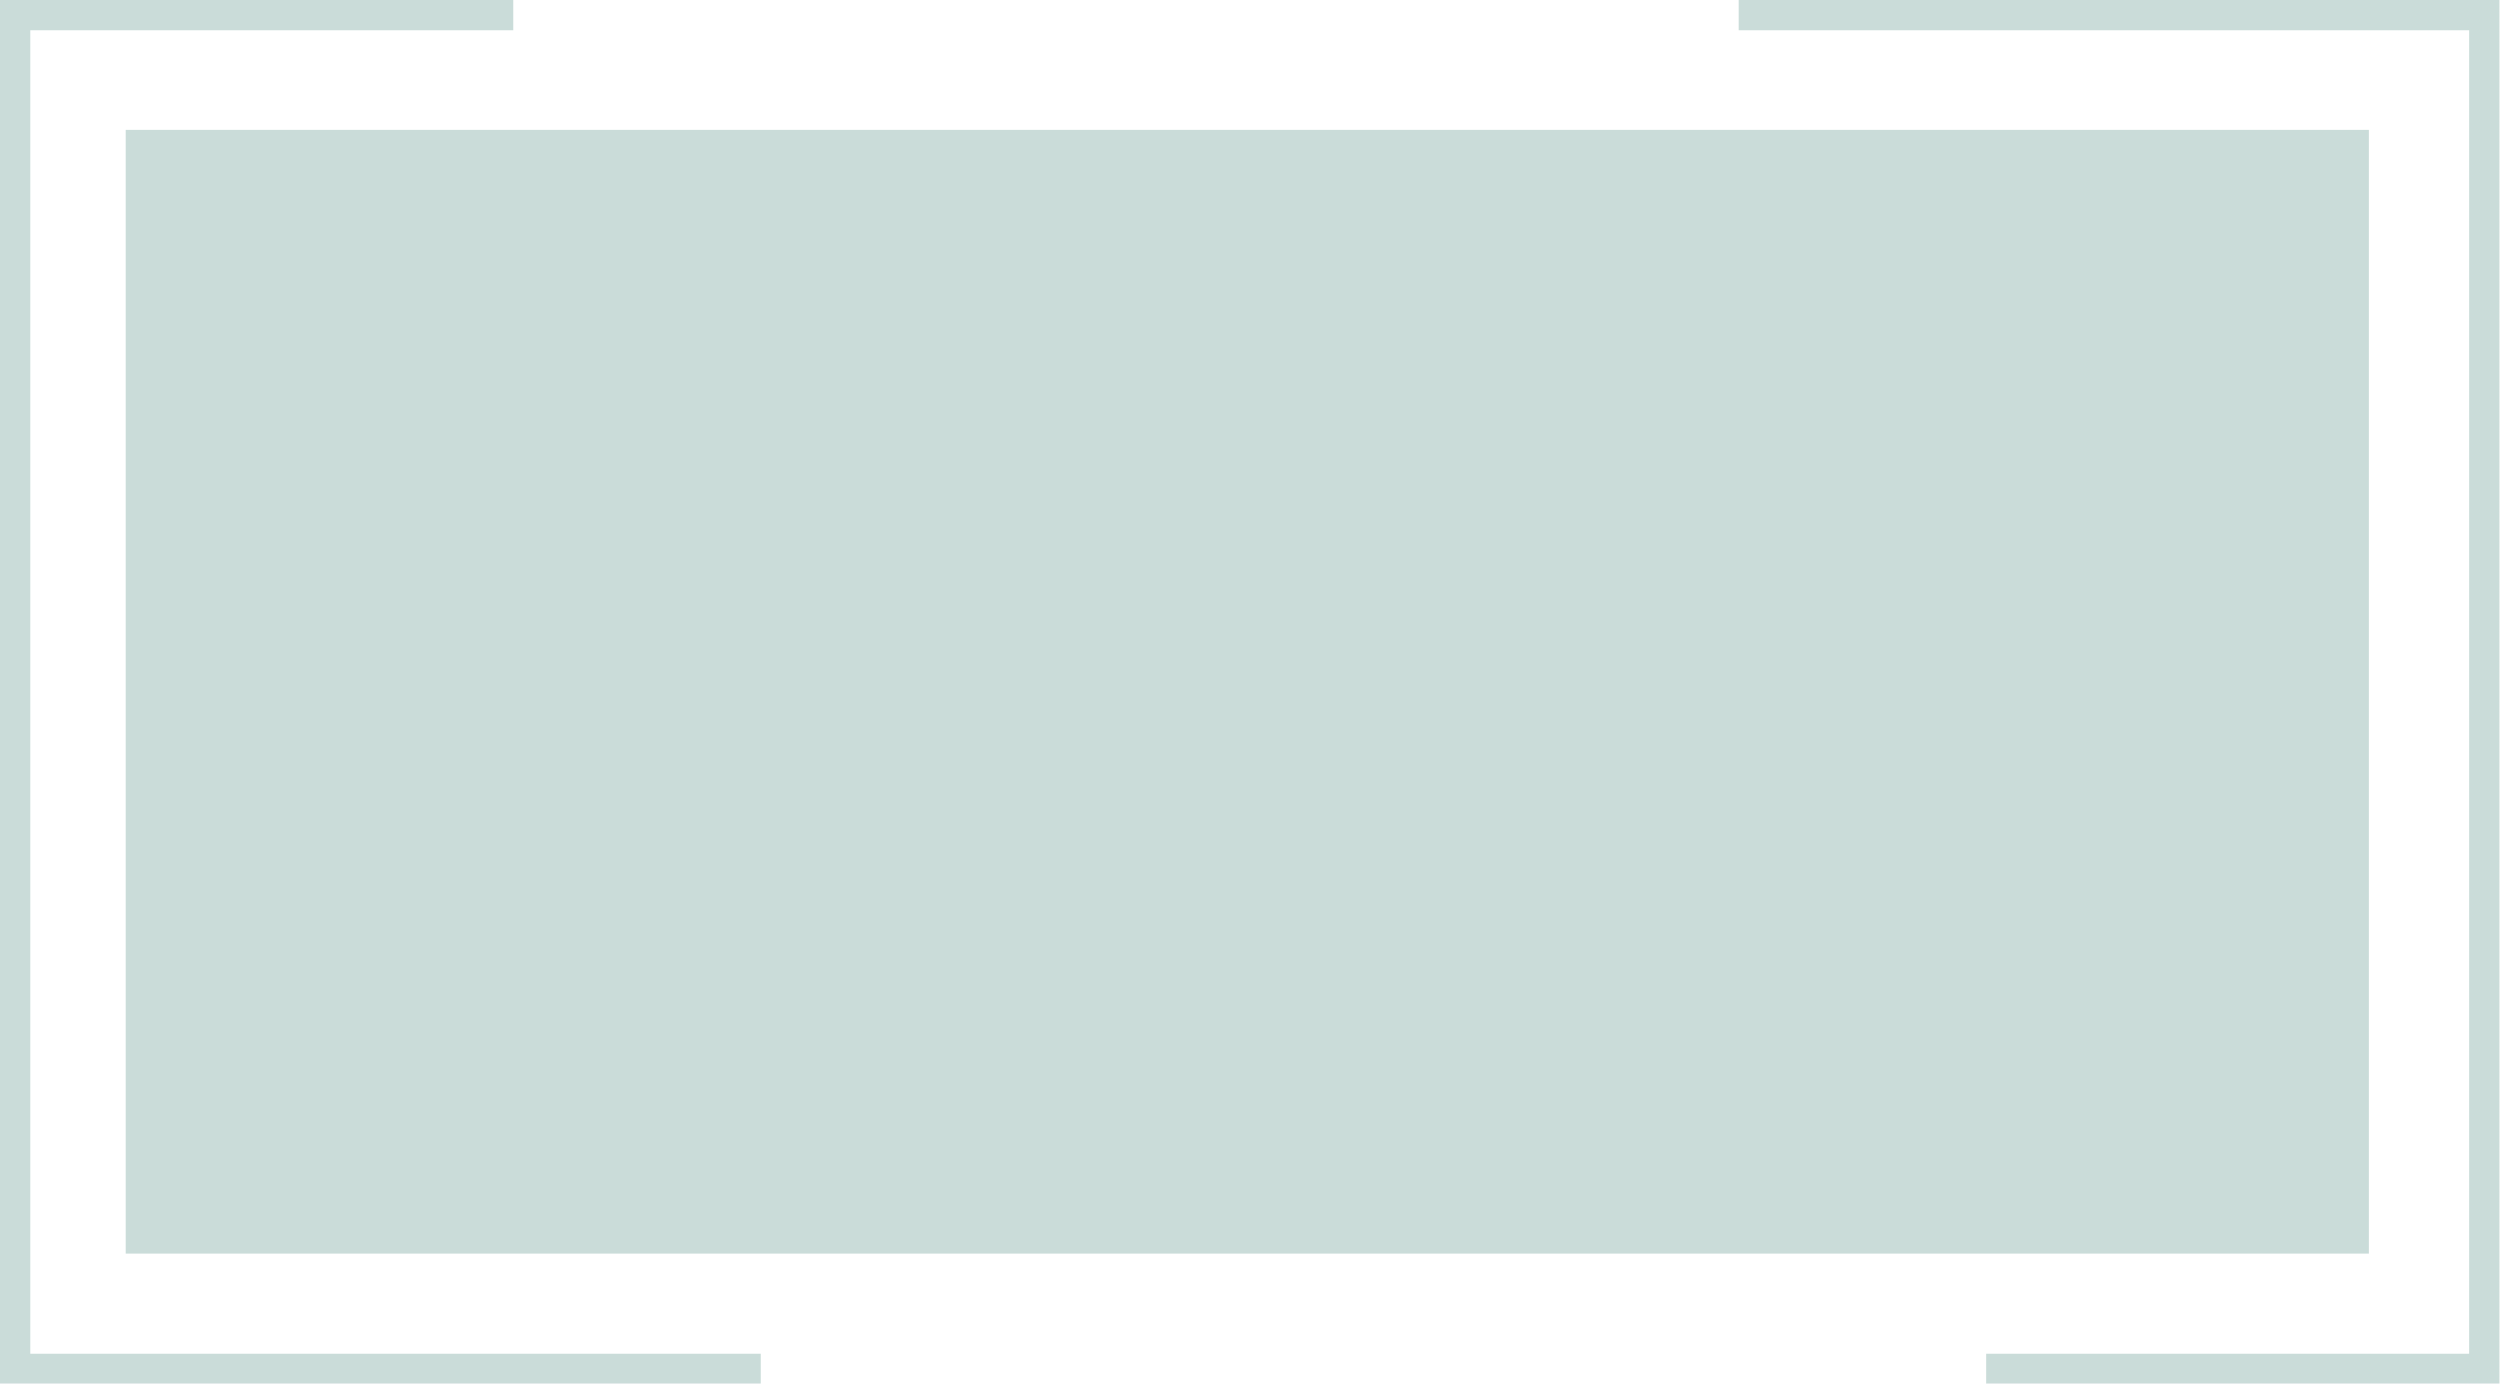 <?xml version="1.0" encoding="UTF-8" standalone="no"?><svg xmlns="http://www.w3.org/2000/svg" xmlns:xlink="http://www.w3.org/1999/xlink" fill="#cadcd9" height="118.1" preserveAspectRatio="xMidYMid meet" version="1" viewBox="0.0 0.0 213.4 118.1" width="213.4" zoomAndPan="magnify"><defs><clipPath id="a"><path d="M 0 0 L 65 0 L 65 118.141 L 0 118.141 Z M 0 0"/></clipPath><clipPath id="b"><path d="M 148 0 L 213.352 0 L 213.352 118.141 L 148 118.141 Z M 148 0"/></clipPath></defs><g><g clip-path="url(#a)" id="change1_2"><path d="M 64.938 118.141 L 0 118.141 L 0 -0.004 L 43.812 -0.004 L 43.812 2.582 L 2.586 2.582 L 2.586 115.555 L 64.938 115.555 L 64.938 118.141"/></g><g clip-path="url(#b)" id="change1_1"><path d="M 213.352 118.141 L 169.539 118.141 L 169.539 115.555 L 210.766 115.555 L 210.766 2.582 L 148.414 2.582 L 148.414 -0.004 L 213.352 -0.004 L 213.352 118.141"/></g><g id="change1_3"><path d="M 202.207 11.086 L 10.73 11.086 L 10.73 107.008 L 202.207 107.008 L 202.207 11.086"/></g></g></svg>